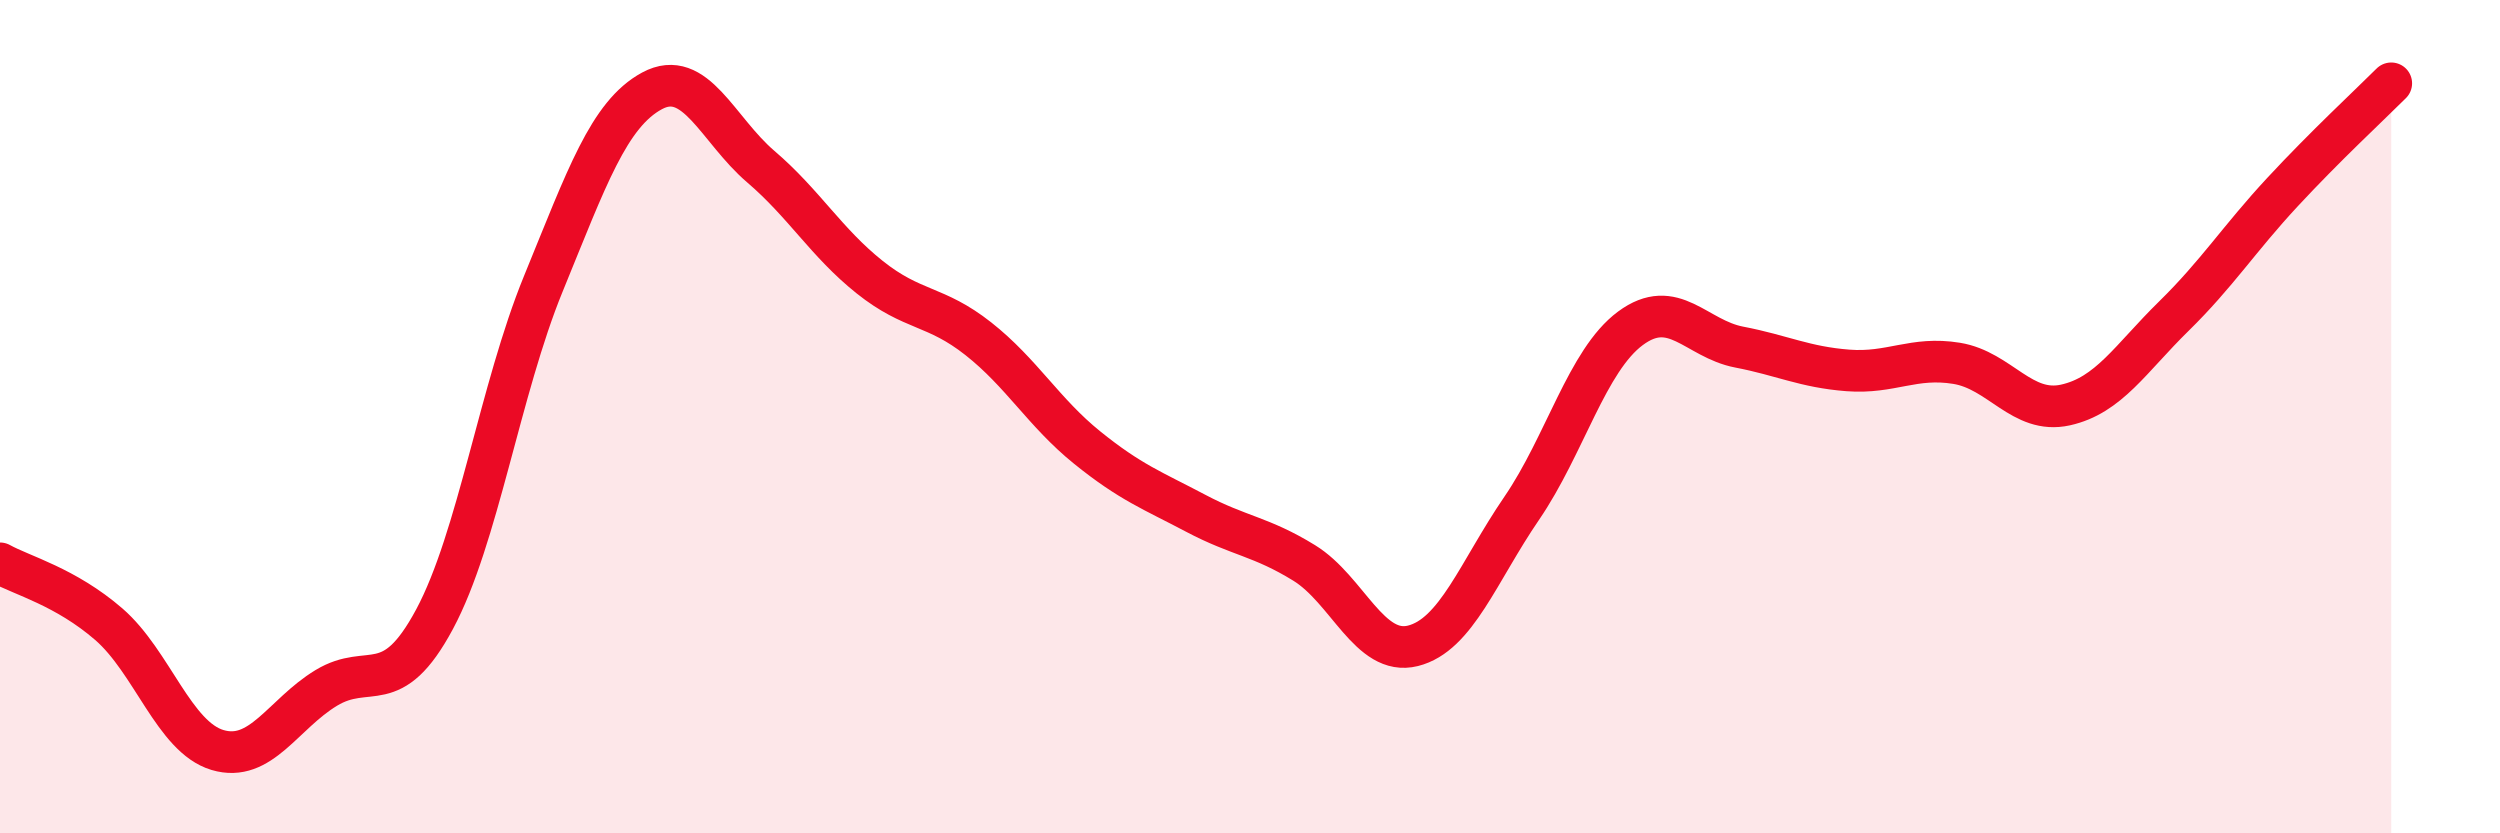 
    <svg width="60" height="20" viewBox="0 0 60 20" xmlns="http://www.w3.org/2000/svg">
      <path
        d="M 0,13.52 C 0.52,13.81 1.57,14.08 2.61,14.98 C 3.65,15.88 4.18,17.69 5.22,18 C 6.26,18.31 6.79,17.14 7.83,16.51 C 8.87,15.88 9.39,16.8 10.43,14.86 C 11.47,12.92 12,9.35 13.04,6.81 C 14.08,4.27 14.61,2.74 15.65,2.18 C 16.69,1.62 17.22,3.11 18.26,4 C 19.3,4.89 19.83,5.82 20.87,6.65 C 21.91,7.48 22.44,7.31 23.48,8.13 C 24.52,8.95 25.05,9.9 26.09,10.74 C 27.13,11.58 27.66,11.77 28.7,12.32 C 29.74,12.87 30.26,12.87 31.3,13.51 C 32.34,14.15 32.87,15.76 33.91,15.5 C 34.95,15.24 35.48,13.72 36.52,12.2 C 37.56,10.68 38.09,8.65 39.13,7.88 C 40.17,7.11 40.7,8.13 41.74,8.33 C 42.78,8.53 43.31,8.81 44.35,8.89 C 45.39,8.97 45.92,8.55 46.96,8.72 C 48,8.89 48.53,9.95 49.57,9.72 C 50.61,9.49 51.13,8.61 52.17,7.59 C 53.21,6.57 53.74,5.73 54.78,4.61 C 55.82,3.49 56.87,2.52 57.39,2L57.39 20L0 20Z"
        fill="#EB0A25"
        opacity="0.1"
        stroke-linecap="round"
        stroke-linejoin="round"
      />
      <path
        d="M 0,13.52 C 0.52,13.81 1.57,14.08 2.61,14.98 C 3.65,15.88 4.18,17.69 5.22,18 C 6.26,18.31 6.79,17.14 7.83,16.51 C 8.87,15.88 9.39,16.8 10.43,14.86 C 11.47,12.92 12,9.35 13.04,6.81 C 14.08,4.27 14.61,2.74 15.65,2.18 C 16.69,1.62 17.22,3.11 18.26,4 C 19.3,4.89 19.83,5.82 20.87,6.65 C 21.91,7.48 22.44,7.31 23.48,8.13 C 24.52,8.95 25.05,9.9 26.09,10.74 C 27.13,11.58 27.66,11.77 28.7,12.32 C 29.74,12.87 30.26,12.87 31.3,13.51 C 32.34,14.15 32.87,15.76 33.91,15.5 C 34.95,15.24 35.48,13.72 36.52,12.2 C 37.56,10.68 38.09,8.65 39.13,7.88 C 40.17,7.11 40.7,8.13 41.74,8.33 C 42.78,8.53 43.31,8.81 44.35,8.89 C 45.39,8.97 45.92,8.55 46.96,8.72 C 48,8.89 48.53,9.95 49.57,9.72 C 50.61,9.49 51.13,8.61 52.17,7.59 C 53.21,6.57 53.74,5.73 54.78,4.61 C 55.82,3.49 56.87,2.52 57.39,2"
        stroke="#EB0A25"
        stroke-width="1"
        fill="none"
        stroke-linecap="round"
        stroke-linejoin="round"
      />
    </svg>
  